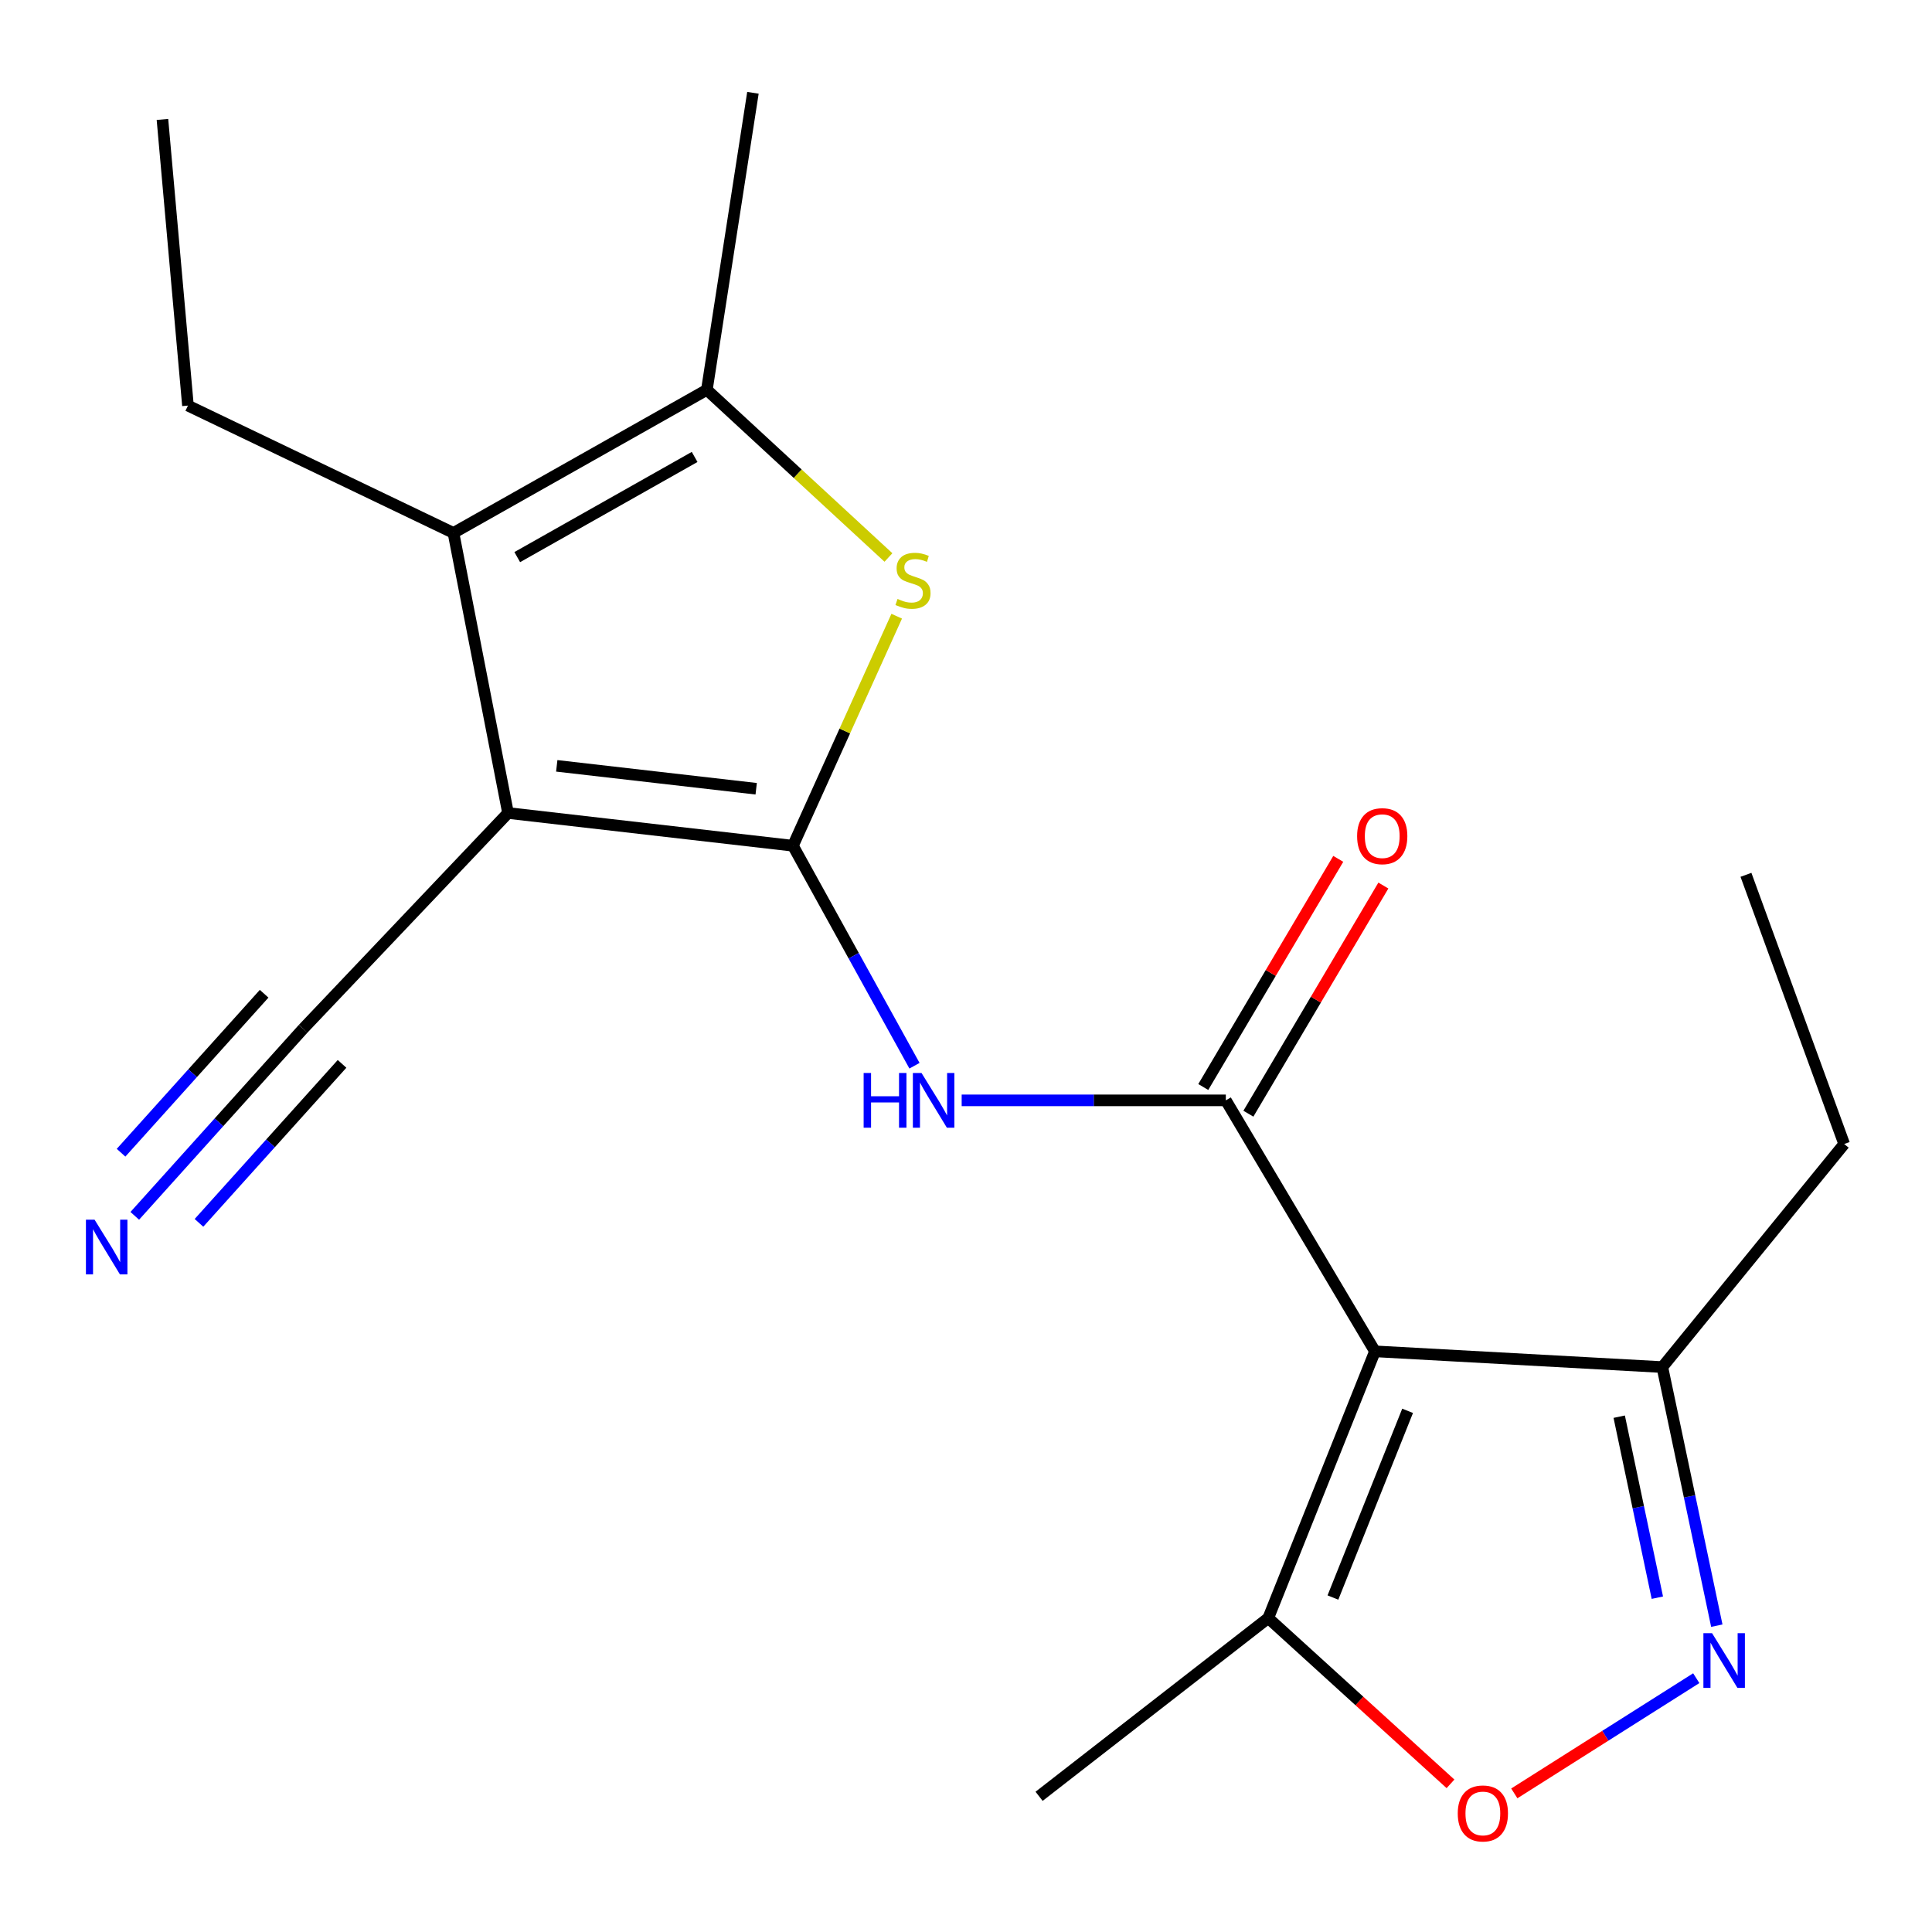 <?xml version='1.0' encoding='iso-8859-1'?>
<svg version='1.1' baseProfile='full'
              xmlns='http://www.w3.org/2000/svg'
                      xmlns:rdkit='http://www.rdkit.org/xml'
                      xmlns:xlink='http://www.w3.org/1999/xlink'
                  xml:space='preserve'
width='1000px' height='1000px' viewBox='0 0 1000 1000'>
<!-- END OF HEADER -->
<rect style='opacity:1.0;fill:#FFFFFF;stroke:none' width='1000' height='1000' x='0' y='0'> </rect>
<path class='bond-0' d='M 410.424,437.751 L 262.957,420.809' style='fill:none;fill-rule:evenodd;stroke:#000000;stroke-width:6px;stroke-linecap:butt;stroke-linejoin:miter;stroke-opacity:1' />
<path class='bond-0' d='M 391.4,408.257 L 288.174,396.398' style='fill:none;fill-rule:evenodd;stroke:#000000;stroke-width:6px;stroke-linecap:butt;stroke-linejoin:miter;stroke-opacity:1' />
<path class='bond-3' d='M 410.424,437.751 L 437.279,378.347' style='fill:none;fill-rule:evenodd;stroke:#000000;stroke-width:6px;stroke-linecap:butt;stroke-linejoin:miter;stroke-opacity:1' />
<path class='bond-3' d='M 437.279,378.347 L 464.135,318.943' style='fill:none;fill-rule:evenodd;stroke:#CCCC00;stroke-width:6px;stroke-linecap:butt;stroke-linejoin:miter;stroke-opacity:1' />
<path class='bond-4' d='M 410.424,437.751 L 441.879,494.684' style='fill:none;fill-rule:evenodd;stroke:#000000;stroke-width:6px;stroke-linecap:butt;stroke-linejoin:miter;stroke-opacity:1' />
<path class='bond-4' d='M 441.879,494.684 L 473.335,551.618' style='fill:none;fill-rule:evenodd;stroke:#0000FF;stroke-width:6px;stroke-linecap:butt;stroke-linejoin:miter;stroke-opacity:1' />
<path class='bond-5' d='M 262.957,420.809 L 234.712,275.845' style='fill:none;fill-rule:evenodd;stroke:#000000;stroke-width:6px;stroke-linecap:butt;stroke-linejoin:miter;stroke-opacity:1' />
<path class='bond-11' d='M 262.957,420.809 L 156.879,532.51' style='fill:none;fill-rule:evenodd;stroke:#000000;stroke-width:6px;stroke-linecap:butt;stroke-linejoin:miter;stroke-opacity:1' />
<path class='bond-1' d='M 711.672,699.449 L 634.487,569.542' style='fill:none;fill-rule:evenodd;stroke:#000000;stroke-width:6px;stroke-linecap:butt;stroke-linejoin:miter;stroke-opacity:1' />
<path class='bond-9' d='M 711.672,699.449 L 656.447,837.511' style='fill:none;fill-rule:evenodd;stroke:#000000;stroke-width:6px;stroke-linecap:butt;stroke-linejoin:miter;stroke-opacity:1' />
<path class='bond-9' d='M 728.578,730.234 L 689.921,826.877' style='fill:none;fill-rule:evenodd;stroke:#000000;stroke-width:6px;stroke-linecap:butt;stroke-linejoin:miter;stroke-opacity:1' />
<path class='bond-10' d='M 711.672,699.449 L 860.42,707.603' style='fill:none;fill-rule:evenodd;stroke:#000000;stroke-width:6px;stroke-linecap:butt;stroke-linejoin:miter;stroke-opacity:1' />
<path class='bond-2' d='M 634.487,569.542 L 566.123,569.542' style='fill:none;fill-rule:evenodd;stroke:#000000;stroke-width:6px;stroke-linecap:butt;stroke-linejoin:miter;stroke-opacity:1' />
<path class='bond-2' d='M 566.123,569.542 L 497.759,569.542' style='fill:none;fill-rule:evenodd;stroke:#0000FF;stroke-width:6px;stroke-linecap:butt;stroke-linejoin:miter;stroke-opacity:1' />
<path class='bond-13' d='M 646.162,576.449 L 681.096,517.404' style='fill:none;fill-rule:evenodd;stroke:#000000;stroke-width:6px;stroke-linecap:butt;stroke-linejoin:miter;stroke-opacity:1' />
<path class='bond-13' d='M 681.096,517.404 L 716.03,458.358' style='fill:none;fill-rule:evenodd;stroke:#FF0000;stroke-width:6px;stroke-linecap:butt;stroke-linejoin:miter;stroke-opacity:1' />
<path class='bond-13' d='M 622.812,562.635 L 657.747,503.589' style='fill:none;fill-rule:evenodd;stroke:#000000;stroke-width:6px;stroke-linecap:butt;stroke-linejoin:miter;stroke-opacity:1' />
<path class='bond-13' d='M 657.747,503.589 L 692.681,444.544' style='fill:none;fill-rule:evenodd;stroke:#FF0000;stroke-width:6px;stroke-linecap:butt;stroke-linejoin:miter;stroke-opacity:1' />
<path class='bond-6' d='M 459.856,288.557 L 412.863,245.168' style='fill:none;fill-rule:evenodd;stroke:#CCCC00;stroke-width:6px;stroke-linecap:butt;stroke-linejoin:miter;stroke-opacity:1' />
<path class='bond-6' d='M 412.863,245.168 L 365.87,201.78' style='fill:none;fill-rule:evenodd;stroke:#000000;stroke-width:6px;stroke-linecap:butt;stroke-linejoin:miter;stroke-opacity:1' />
<path class='bond-14' d='M 234.712,275.845 L 97.284,209.934' style='fill:none;fill-rule:evenodd;stroke:#000000;stroke-width:6px;stroke-linecap:butt;stroke-linejoin:miter;stroke-opacity:1' />
<path class='bond-20' d='M 234.712,275.845 L 365.87,201.78' style='fill:none;fill-rule:evenodd;stroke:#000000;stroke-width:6px;stroke-linecap:butt;stroke-linejoin:miter;stroke-opacity:1' />
<path class='bond-20' d='M 267.726,288.359 L 359.537,236.513' style='fill:none;fill-rule:evenodd;stroke:#000000;stroke-width:6px;stroke-linecap:butt;stroke-linejoin:miter;stroke-opacity:1' />
<path class='bond-15' d='M 365.87,201.78 L 389.715,48.029' style='fill:none;fill-rule:evenodd;stroke:#000000;stroke-width:6px;stroke-linecap:butt;stroke-linejoin:miter;stroke-opacity:1' />
<path class='bond-7' d='M 888.617,841.446 L 874.518,774.524' style='fill:none;fill-rule:evenodd;stroke:#0000FF;stroke-width:6px;stroke-linecap:butt;stroke-linejoin:miter;stroke-opacity:1' />
<path class='bond-7' d='M 874.518,774.524 L 860.42,707.603' style='fill:none;fill-rule:evenodd;stroke:#000000;stroke-width:6px;stroke-linecap:butt;stroke-linejoin:miter;stroke-opacity:1' />
<path class='bond-7' d='M 857.84,826.962 L 847.971,780.117' style='fill:none;fill-rule:evenodd;stroke:#0000FF;stroke-width:6px;stroke-linecap:butt;stroke-linejoin:miter;stroke-opacity:1' />
<path class='bond-7' d='M 847.971,780.117 L 838.102,733.273' style='fill:none;fill-rule:evenodd;stroke:#000000;stroke-width:6px;stroke-linecap:butt;stroke-linejoin:miter;stroke-opacity:1' />
<path class='bond-21' d='M 877.982,868.625 L 830.89,898.44' style='fill:none;fill-rule:evenodd;stroke:#0000FF;stroke-width:6px;stroke-linecap:butt;stroke-linejoin:miter;stroke-opacity:1' />
<path class='bond-21' d='M 830.89,898.44 L 783.798,928.255' style='fill:none;fill-rule:evenodd;stroke:#FF0000;stroke-width:6px;stroke-linecap:butt;stroke-linejoin:miter;stroke-opacity:1' />
<path class='bond-8' d='M 750.775,923.315 L 703.611,880.413' style='fill:none;fill-rule:evenodd;stroke:#FF0000;stroke-width:6px;stroke-linecap:butt;stroke-linejoin:miter;stroke-opacity:1' />
<path class='bond-8' d='M 703.611,880.413 L 656.447,837.511' style='fill:none;fill-rule:evenodd;stroke:#000000;stroke-width:6px;stroke-linecap:butt;stroke-linejoin:miter;stroke-opacity:1' />
<path class='bond-16' d='M 656.447,837.511 L 537.829,929.768' style='fill:none;fill-rule:evenodd;stroke:#000000;stroke-width:6px;stroke-linecap:butt;stroke-linejoin:miter;stroke-opacity:1' />
<path class='bond-17' d='M 860.42,707.603 L 954.545,592.135' style='fill:none;fill-rule:evenodd;stroke:#000000;stroke-width:6px;stroke-linecap:butt;stroke-linejoin:miter;stroke-opacity:1' />
<path class='bond-12' d='M 156.879,532.51 L 113.318,580.915' style='fill:none;fill-rule:evenodd;stroke:#000000;stroke-width:6px;stroke-linecap:butt;stroke-linejoin:miter;stroke-opacity:1' />
<path class='bond-12' d='M 113.318,580.915 L 69.757,629.32' style='fill:none;fill-rule:evenodd;stroke:#0000FF;stroke-width:6px;stroke-linecap:butt;stroke-linejoin:miter;stroke-opacity:1' />
<path class='bond-12' d='M 136.713,514.361 L 99.686,555.506' style='fill:none;fill-rule:evenodd;stroke:#000000;stroke-width:6px;stroke-linecap:butt;stroke-linejoin:miter;stroke-opacity:1' />
<path class='bond-12' d='M 99.686,555.506 L 62.659,596.65' style='fill:none;fill-rule:evenodd;stroke:#0000FF;stroke-width:6px;stroke-linecap:butt;stroke-linejoin:miter;stroke-opacity:1' />
<path class='bond-12' d='M 177.045,550.658 L 140.018,591.802' style='fill:none;fill-rule:evenodd;stroke:#000000;stroke-width:6px;stroke-linecap:butt;stroke-linejoin:miter;stroke-opacity:1' />
<path class='bond-12' d='M 140.018,591.802 L 102.991,632.946' style='fill:none;fill-rule:evenodd;stroke:#0000FF;stroke-width:6px;stroke-linecap:butt;stroke-linejoin:miter;stroke-opacity:1' />
<path class='bond-18' d='M 97.284,209.934 L 84.08,61.82' style='fill:none;fill-rule:evenodd;stroke:#000000;stroke-width:6px;stroke-linecap:butt;stroke-linejoin:miter;stroke-opacity:1' />
<path class='bond-19' d='M 954.545,592.135 L 903.707,452.808' style='fill:none;fill-rule:evenodd;stroke:#000000;stroke-width:6px;stroke-linecap:butt;stroke-linejoin:miter;stroke-opacity:1' />
<path  class='atom-4' d='M 464.566 310.012
Q 464.886 310.132, 466.206 310.692
Q 467.526 311.252, 468.966 311.612
Q 470.446 311.932, 471.886 311.932
Q 474.566 311.932, 476.126 310.652
Q 477.686 309.332, 477.686 307.052
Q 477.686 305.492, 476.886 304.532
Q 476.126 303.572, 474.926 303.052
Q 473.726 302.532, 471.726 301.932
Q 469.206 301.172, 467.686 300.452
Q 466.206 299.732, 465.126 298.212
Q 464.086 296.692, 464.086 294.132
Q 464.086 290.572, 466.486 288.372
Q 468.926 286.172, 473.726 286.172
Q 477.006 286.172, 480.726 287.732
L 479.806 290.812
Q 476.406 289.412, 473.846 289.412
Q 471.086 289.412, 469.566 290.572
Q 468.046 291.692, 468.086 293.652
Q 468.086 295.172, 468.846 296.092
Q 469.646 297.012, 470.766 297.532
Q 471.926 298.052, 473.846 298.652
Q 476.406 299.452, 477.926 300.252
Q 479.446 301.052, 480.526 302.692
Q 481.646 304.292, 481.646 307.052
Q 481.646 310.972, 479.006 313.092
Q 476.406 315.172, 472.046 315.172
Q 469.526 315.172, 467.606 314.612
Q 465.726 314.092, 463.486 313.172
L 464.566 310.012
' fill='#CCCC00'/>
<path  class='atom-5' d='M 447.018 555.382
L 450.858 555.382
L 450.858 567.422
L 465.338 567.422
L 465.338 555.382
L 469.178 555.382
L 469.178 583.702
L 465.338 583.702
L 465.338 570.622
L 450.858 570.622
L 450.858 583.702
L 447.018 583.702
L 447.018 555.382
' fill='#0000FF'/>
<path  class='atom-5' d='M 476.978 555.382
L 486.258 570.382
Q 487.178 571.862, 488.658 574.542
Q 490.138 577.222, 490.218 577.382
L 490.218 555.382
L 493.978 555.382
L 493.978 583.702
L 490.098 583.702
L 480.138 567.302
Q 478.978 565.382, 477.738 563.182
Q 476.538 560.982, 476.178 560.302
L 476.178 583.702
L 472.498 583.702
L 472.498 555.382
L 476.978 555.382
' fill='#0000FF'/>
<path  class='atom-8' d='M 886.158 845.326
L 895.438 860.326
Q 896.358 861.806, 897.838 864.486
Q 899.318 867.166, 899.398 867.326
L 899.398 845.326
L 903.158 845.326
L 903.158 873.646
L 899.278 873.646
L 889.318 857.246
Q 888.158 855.326, 886.918 853.126
Q 885.718 850.926, 885.358 850.246
L 885.358 873.646
L 881.678 873.646
L 881.678 845.326
L 886.158 845.326
' fill='#0000FF'/>
<path  class='atom-9' d='M 754.53 938.635
Q 754.53 931.835, 757.89 928.035
Q 761.25 924.235, 767.53 924.235
Q 773.81 924.235, 777.17 928.035
Q 780.53 931.835, 780.53 938.635
Q 780.53 945.515, 777.13 949.435
Q 773.73 953.315, 767.53 953.315
Q 761.29 953.315, 757.89 949.435
Q 754.53 945.555, 754.53 938.635
M 767.53 950.115
Q 771.85 950.115, 774.17 947.235
Q 776.53 944.315, 776.53 938.635
Q 776.53 933.075, 774.17 930.275
Q 771.85 927.435, 767.53 927.435
Q 763.21 927.435, 760.85 930.235
Q 758.53 933.035, 758.53 938.635
Q 758.53 944.355, 760.85 947.235
Q 763.21 950.115, 767.53 950.115
' fill='#FF0000'/>
<path  class='atom-13' d='M 48.957 631.316
L 58.237 646.316
Q 59.157 647.796, 60.637 650.476
Q 62.117 653.156, 62.197 653.316
L 62.197 631.316
L 65.957 631.316
L 65.957 659.636
L 62.077 659.636
L 52.117 643.236
Q 50.957 641.316, 49.717 639.116
Q 48.517 636.916, 48.157 636.236
L 48.157 659.636
L 44.477 659.636
L 44.477 631.316
L 48.957 631.316
' fill='#0000FF'/>
<path  class='atom-14' d='M 702.44 432.796
Q 702.44 425.996, 705.8 422.196
Q 709.16 418.396, 715.44 418.396
Q 721.72 418.396, 725.08 422.196
Q 728.44 425.996, 728.44 432.796
Q 728.44 439.676, 725.04 443.596
Q 721.64 447.476, 715.44 447.476
Q 709.2 447.476, 705.8 443.596
Q 702.44 439.716, 702.44 432.796
M 715.44 444.276
Q 719.76 444.276, 722.08 441.396
Q 724.44 438.476, 724.44 432.796
Q 724.44 427.236, 722.08 424.436
Q 719.76 421.596, 715.44 421.596
Q 711.12 421.596, 708.76 424.396
Q 706.44 427.196, 706.44 432.796
Q 706.44 438.516, 708.76 441.396
Q 711.12 444.276, 715.44 444.276
' fill='#FF0000'/>
</svg>
